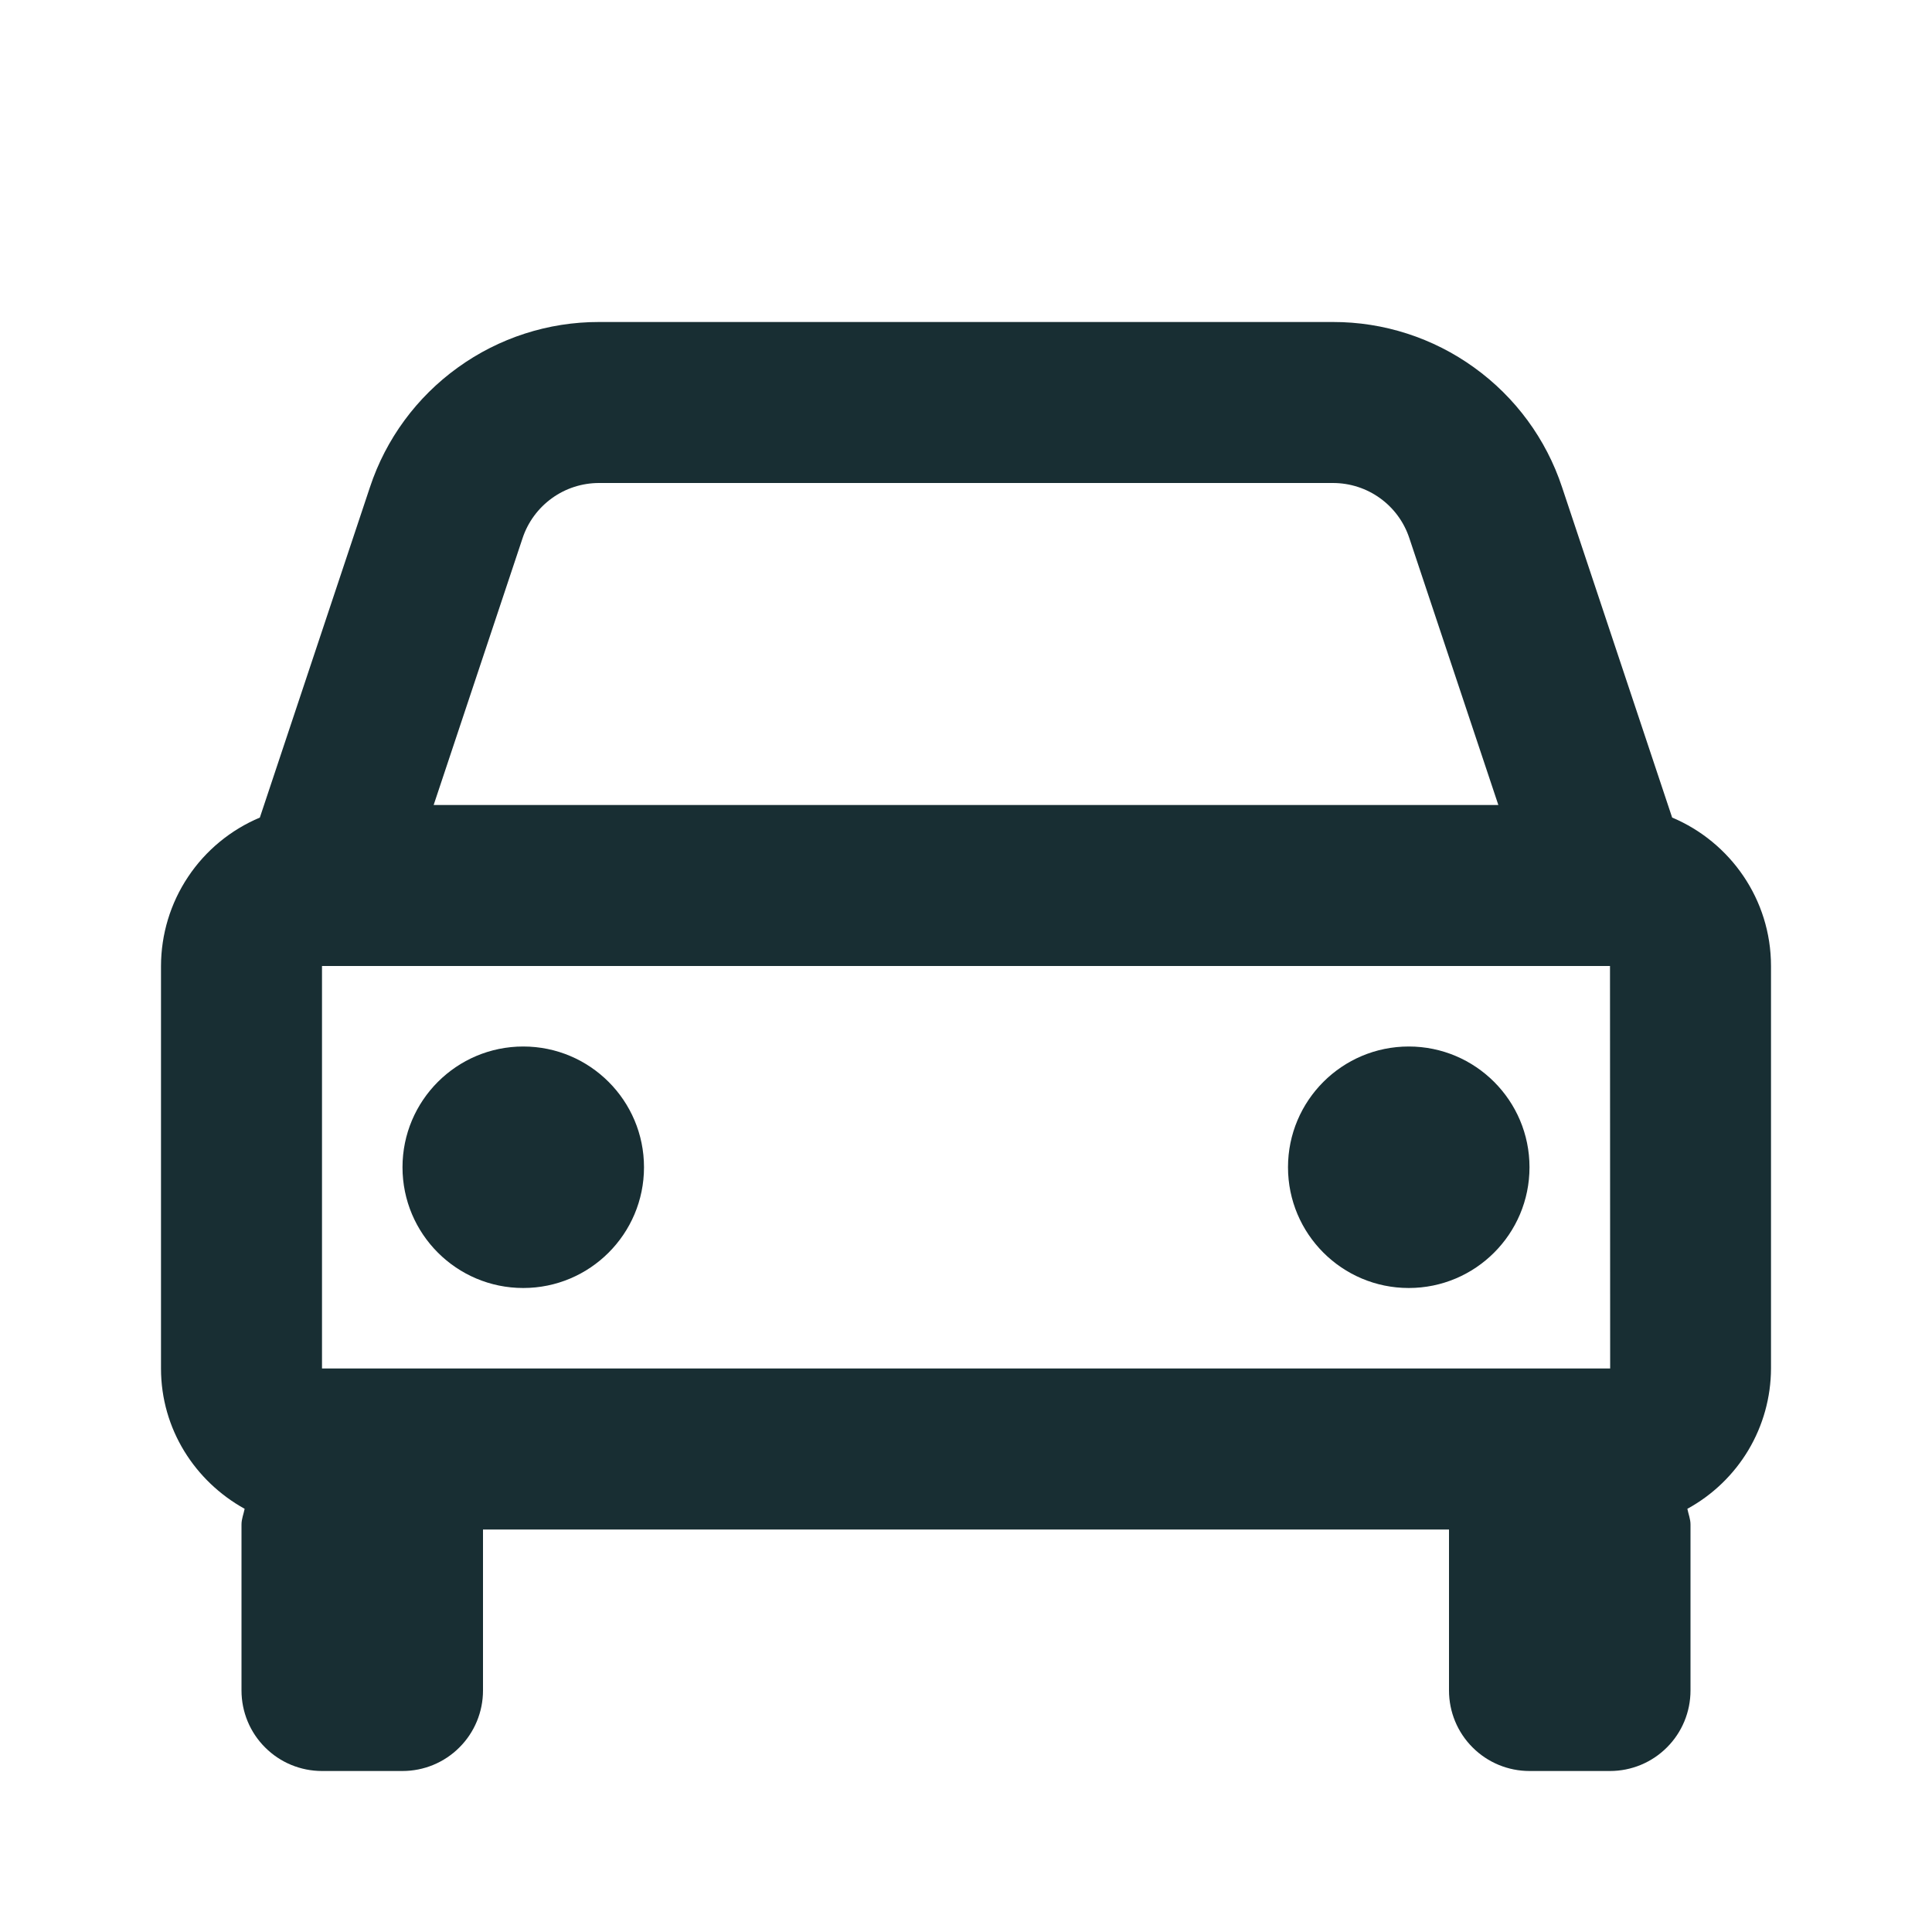 <svg width="24" height="24" viewBox="0 0 24 24" fill="none" xmlns="http://www.w3.org/2000/svg">
<path d="M20.772 10.156L19.404 6.051C19.206 5.453 18.824 4.934 18.313 4.566C17.802 4.197 17.189 3.999 16.559 4H7.441C6.811 3.999 6.198 4.197 5.687 4.566C5.176 4.934 4.794 5.453 4.596 6.051L3.228 10.156C2.865 10.309 2.554 10.565 2.336 10.893C2.117 11.221 2.001 11.606 2 12V17C2 17.753 2.423 18.402 3.039 18.743C3.026 18.809 3 18.869 3 18.938V21C3 21.265 3.105 21.52 3.293 21.707C3.48 21.895 3.735 22 4 22H5C5.265 22 5.52 21.895 5.707 21.707C5.895 21.52 6 21.265 6 21V19H18V21C18 21.265 18.105 21.52 18.293 21.707C18.48 21.895 18.735 22 19 22H20C20.265 22 20.52 21.895 20.707 21.707C20.895 21.52 21 21.265 21 21V18.938C21 18.869 20.974 18.808 20.961 18.743C21.274 18.572 21.536 18.32 21.719 18.014C21.902 17.707 21.999 17.357 22 17V12C22 11.171 21.492 10.459 20.772 10.156ZM4 17V12H20L20.002 17H4ZM7.441 6H16.558C16.989 6 17.371 6.274 17.507 6.684L18.613 10H5.387L6.492 6.684C6.558 6.485 6.686 6.312 6.856 6.189C7.026 6.066 7.231 6 7.441 6Z" fill="#182E33"/>
<path d="M6.5 16C7.328 16 8 15.328 8 14.5C8 13.672 7.328 13 6.5 13C5.672 13 5 13.672 5 14.5C5 15.328 5.672 16 6.5 16Z" fill="#182E33"/>
<path d="M17.5 16C18.328 16 19 15.328 19 14.5C19 13.672 18.328 13 17.5 13C16.672 13 16 13.672 16 14.5C16 15.328 16.672 16 17.5 16Z" fill="#182E33"/>
</svg>
